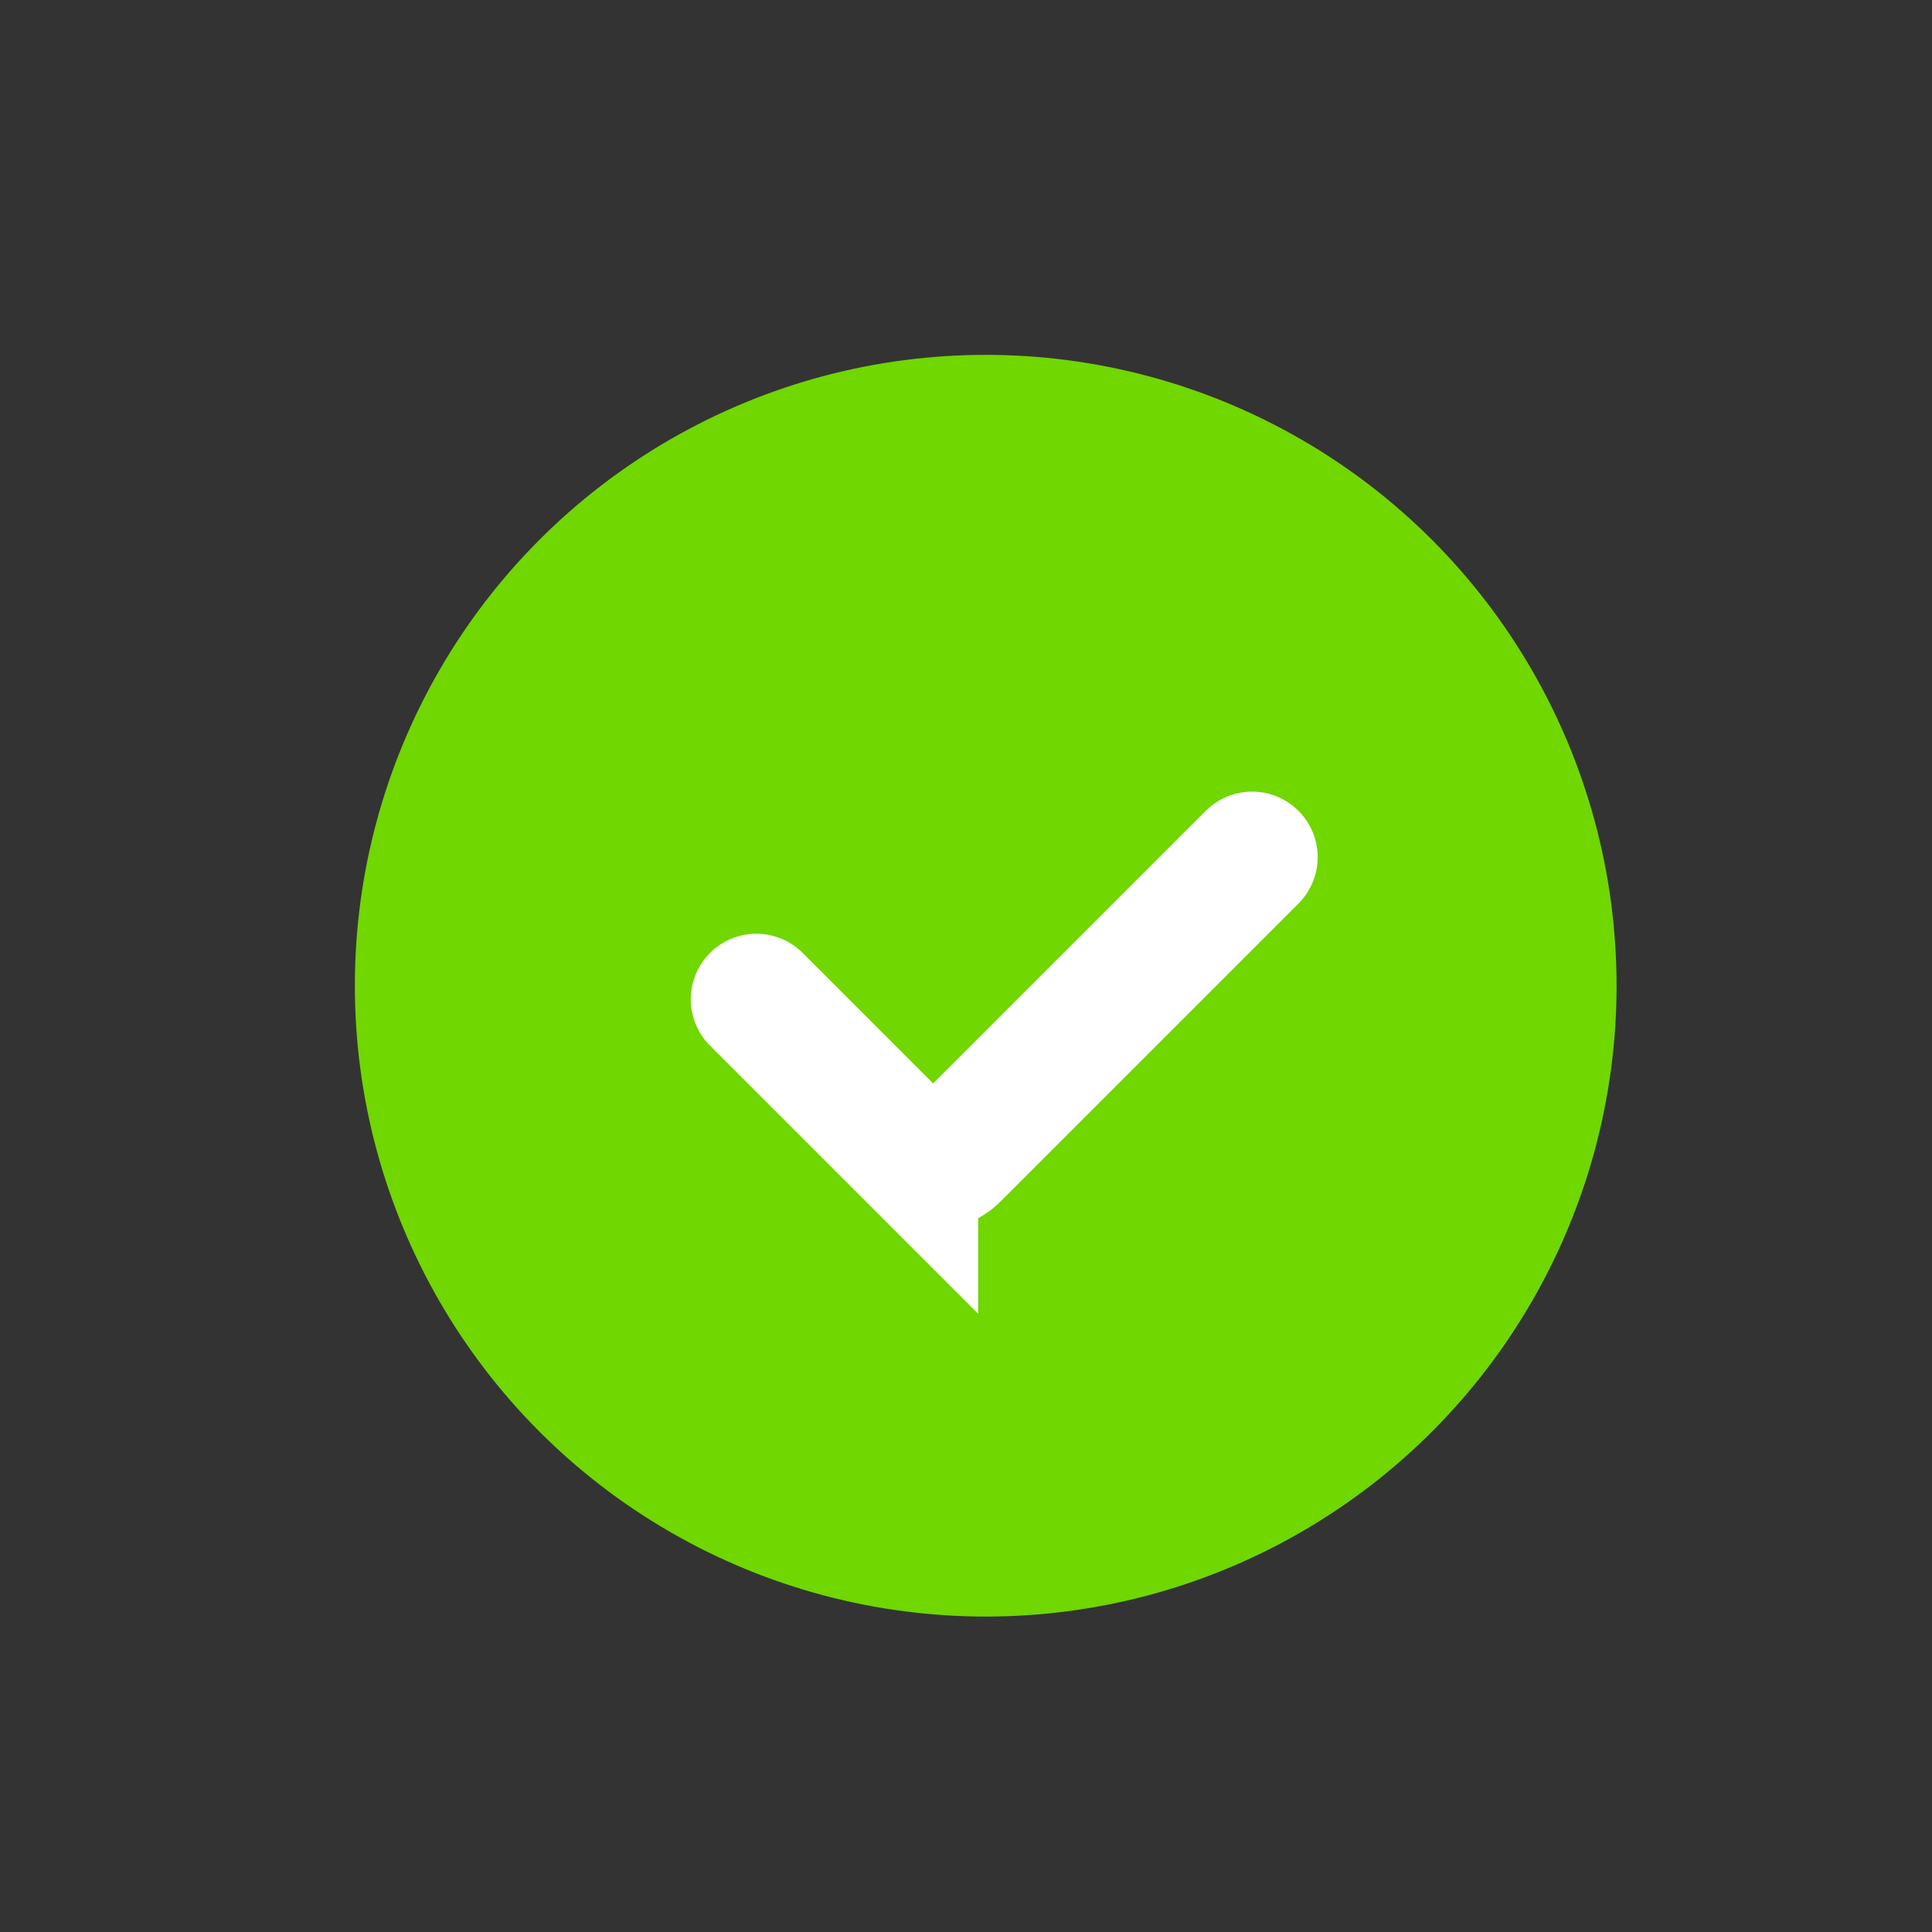 <svg width="49" height="49" viewBox="0 0 49 49" version="1.1" xmlns="http://www.w3.org/2000/svg"><rect x="0" y="0" width="49" height="49" fill="#333333" stroke="none"/><title>feature-check</title><g stroke="none" stroke-width="1" fill="none" fill-rule="evenodd"><g transform="translate(9 9)" fill-rule="nonzero"><circle fill="#70D700" cx="16" cy="16" r="16"/><path d="M10.183 16.344l3.963 3.963a.739.739 0 0 0 1.044 0l7.567-7.567" stroke="#FFF" stroke-width="3.324" stroke-linecap="round"/></g></g></svg>